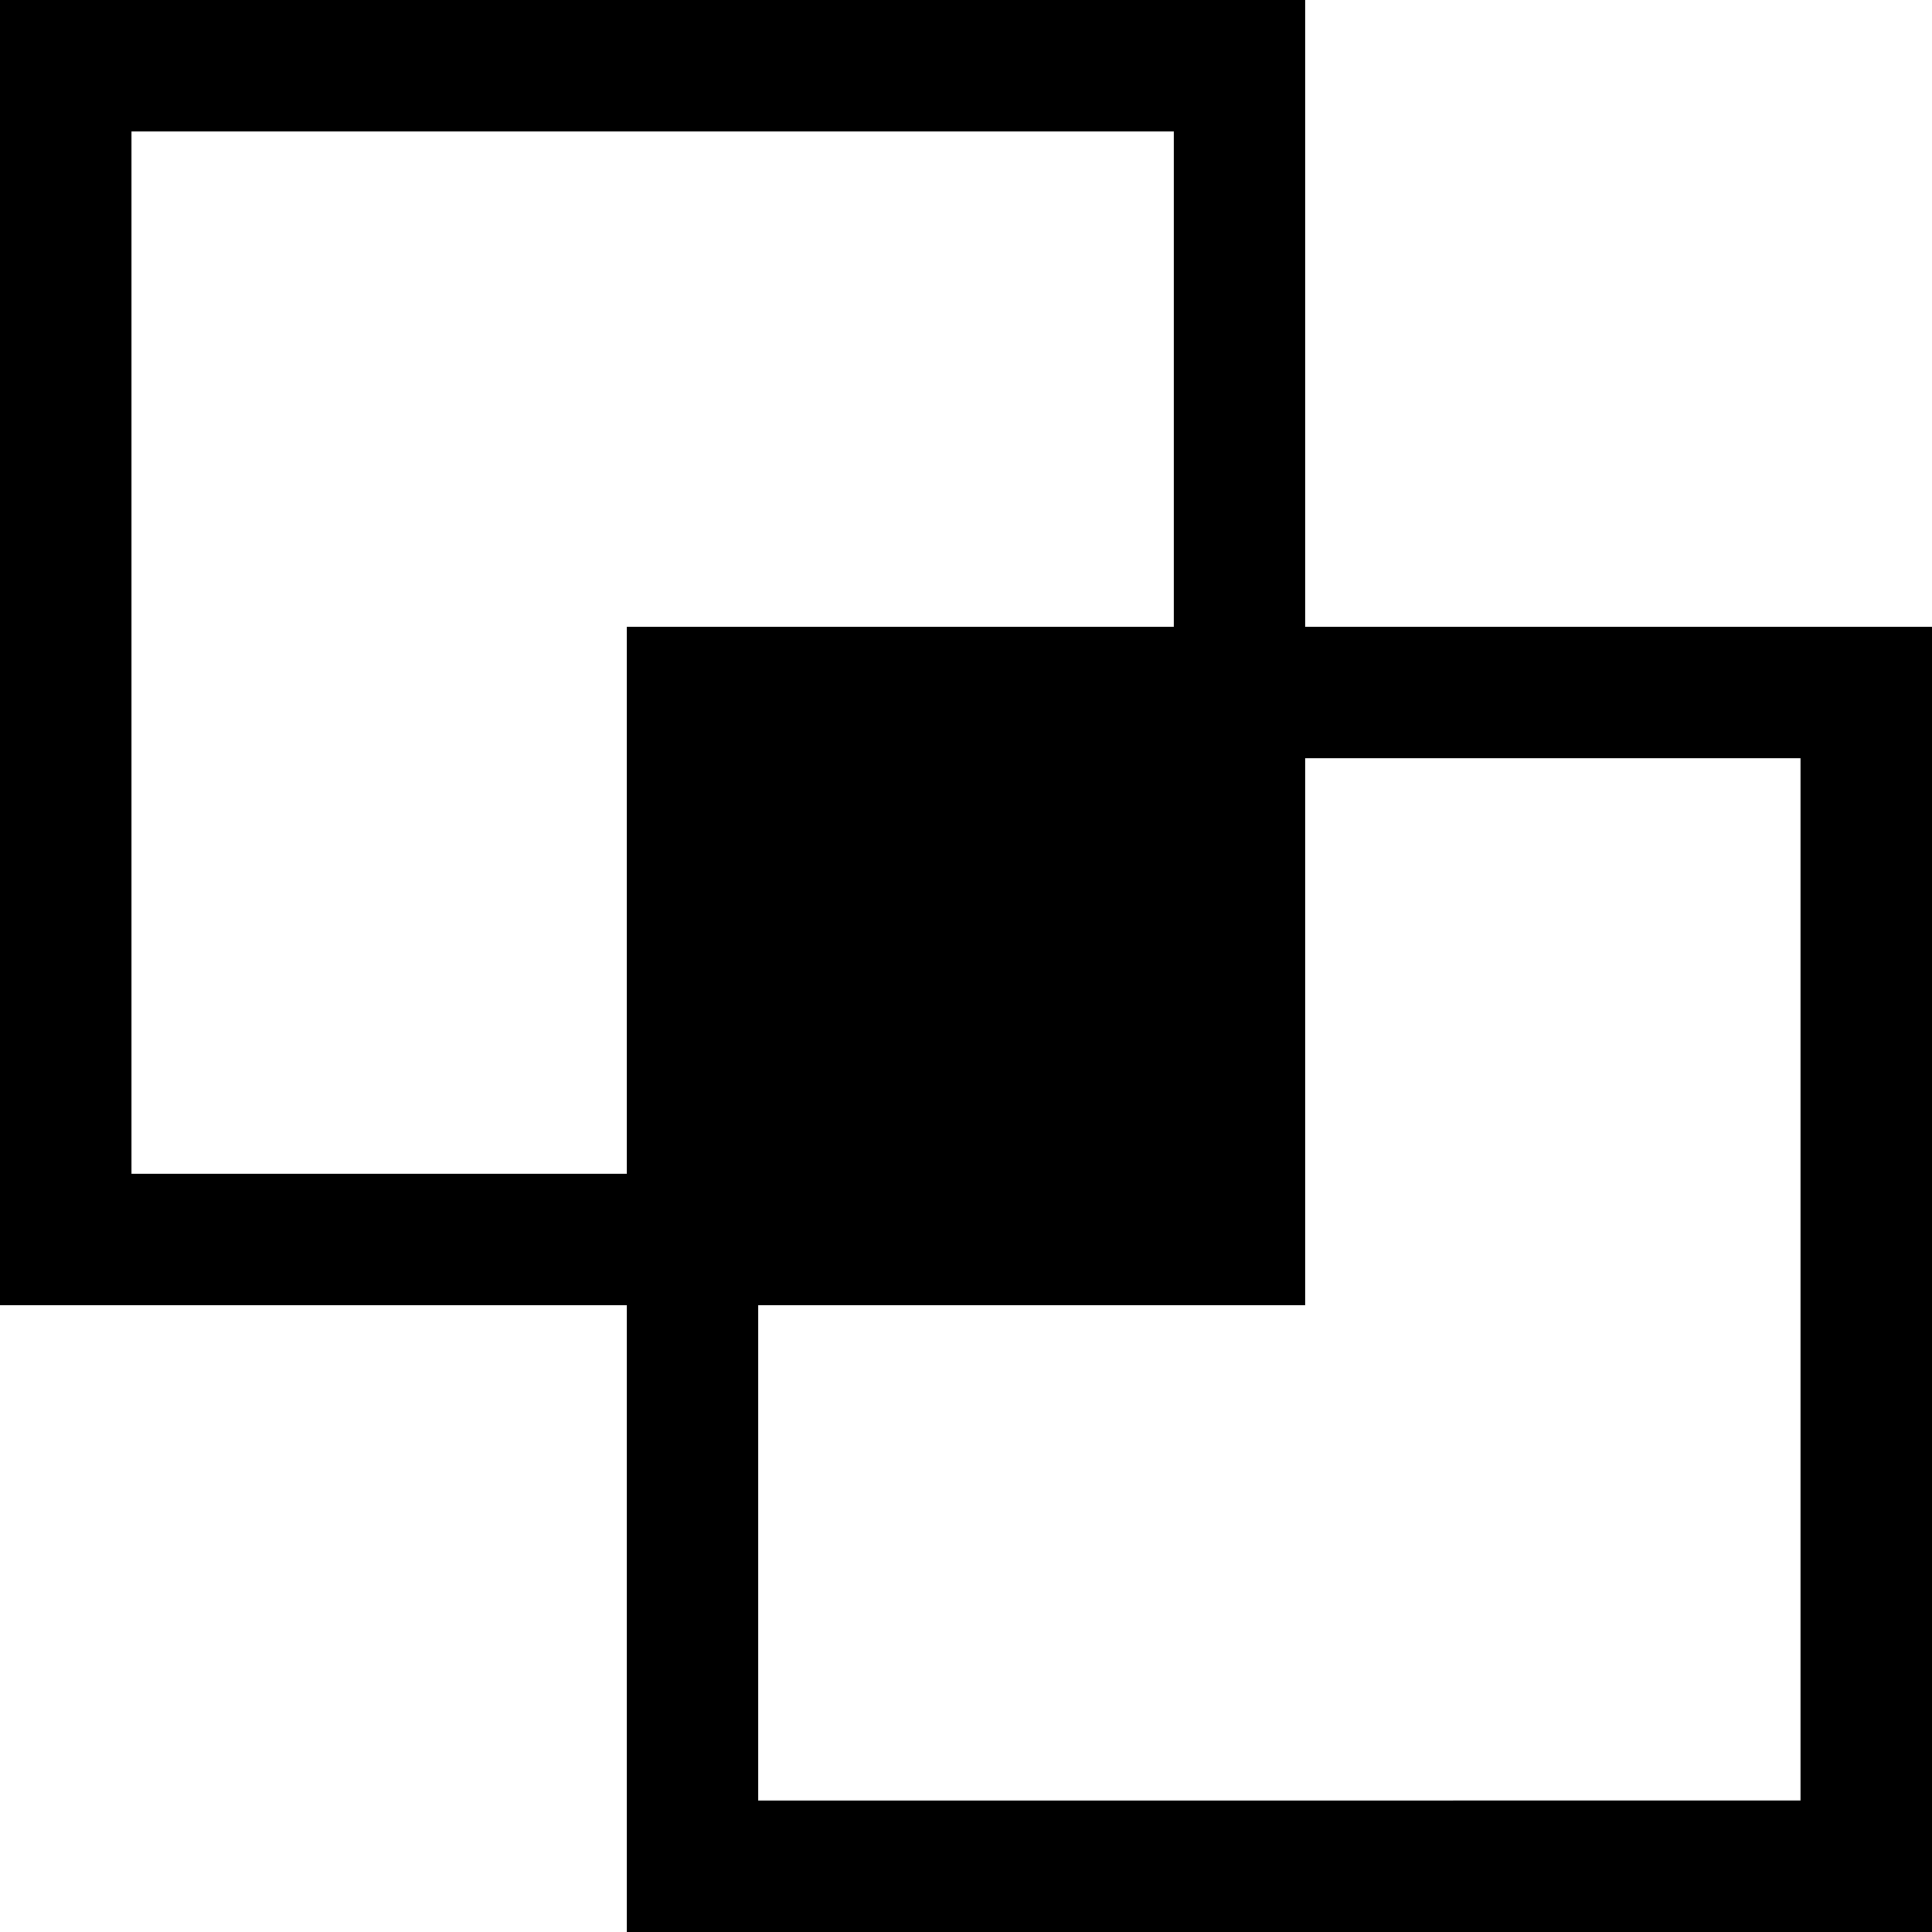 <svg xmlns="http://www.w3.org/2000/svg" viewBox="0 0 500 500">
  <path d="M0 0v337.797h162.201V500H500V162.203H337.797V0Zm34.031 34.033h269.735v128.17H162.2v141.563H34.031Zm303.766 162.201h128.17v269.733H196.234v-128.17h141.563z"/>
</svg>
